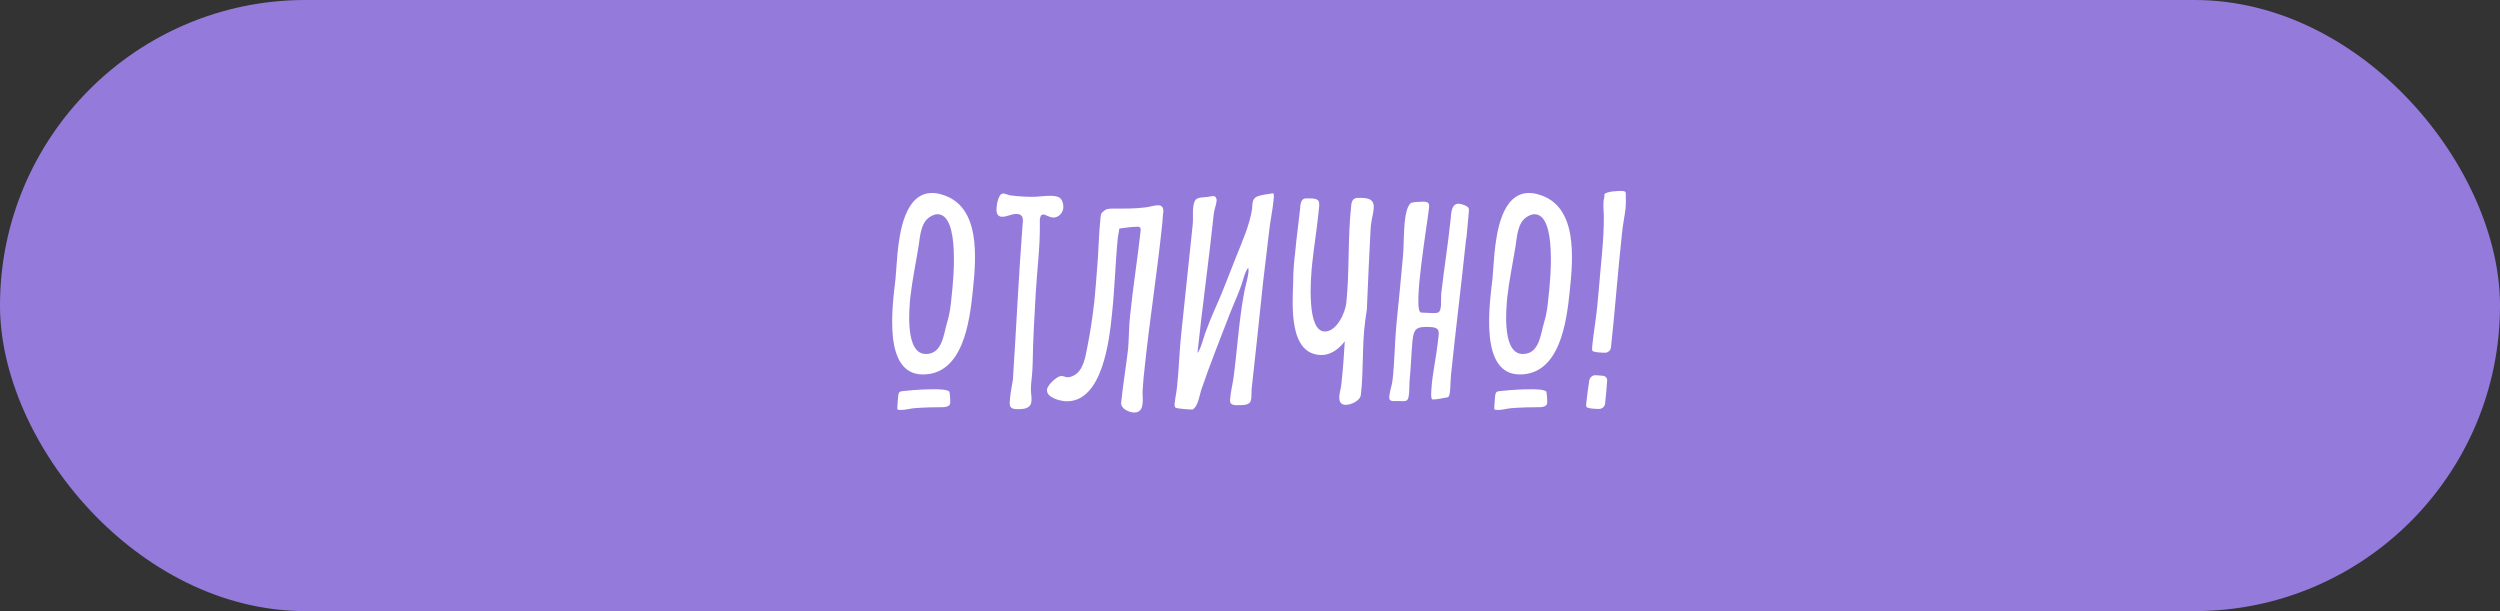 <?xml version="1.0" encoding="UTF-8"?> <svg xmlns="http://www.w3.org/2000/svg" width="225" height="55" viewBox="0 0 225 55" fill="none"><rect x="0" y="0" width="225" height="55" fill="#333333" stroke="none"/><g clip-path="url(#clip0_376_88024)"><rect width="225" height="55" rx="27.5" fill="#947BDB"></rect><path d="M81.538 35.172C82.389 35.08 83.24 35.034 84.091 35.034C84.367 35.034 85.333 35.034 85.448 35.264C85.494 35.356 85.54 36.184 85.517 36.299C85.494 36.552 85.126 36.644 84.942 36.644C84.045 36.644 83.171 36.667 82.274 36.736C81.86 36.782 81.469 36.897 81.055 36.897C80.94 36.897 80.848 36.897 80.756 36.828C80.779 36.483 80.779 36.138 80.825 35.77C80.871 35.149 80.986 35.241 81.538 35.172ZM84.758 17.508C88.3 18.52 87.863 23.235 87.541 26.294C87.265 28.893 86.69 33.7 83.056 33.7C79.422 33.7 80.319 27.513 80.595 25.098C80.664 24.316 80.71 23.534 80.779 22.752C80.963 21.004 81.423 17.37 83.884 17.37C84.183 17.37 84.482 17.416 84.758 17.508ZM85.241 29.031C85.471 28.295 85.563 27.536 85.632 26.8C85.793 25.374 86.437 19.279 84.367 19.279C84.137 19.279 83.884 19.394 83.677 19.532C82.872 20.038 82.803 21.28 82.688 22.062C82.435 23.626 82.113 25.167 81.929 26.731C81.814 27.996 81.469 31.86 83.332 31.86C84.827 31.86 84.919 30.066 85.241 29.031ZM95.31 17.761C95.609 17.922 95.724 18.382 95.701 18.704C95.655 19.164 95.287 19.578 94.804 19.578C94.436 19.578 94.114 19.302 93.884 19.302C93.654 19.302 93.608 19.601 93.585 19.762C93.585 19.946 93.585 20.107 93.585 20.268C93.608 22.292 93.332 24.316 93.217 26.363C93.102 28.479 92.964 30.595 92.941 32.711C92.941 33.102 92.895 33.47 92.872 33.861C92.826 34.275 92.78 34.666 92.78 35.08C92.78 35.425 92.872 35.77 92.826 36.138C92.757 36.782 92.113 36.828 91.607 36.828C90.756 36.828 90.848 36.46 90.917 35.724C90.963 35.195 91.101 34.643 91.17 34.091V34.022C91.469 29.468 91.676 24.914 92.021 20.383C92.067 19.831 92.205 19.256 91.446 19.256C91.032 19.256 90.618 19.509 90.204 19.509C89.675 19.509 89.652 19.026 89.698 18.612C89.721 18.336 89.882 17.416 90.273 17.416C90.48 17.416 90.687 17.531 90.894 17.577C91.538 17.669 92.251 17.715 92.895 17.715C93.447 17.715 93.976 17.623 94.505 17.623C94.781 17.623 95.08 17.646 95.31 17.761ZM104.698 19.187H104.675C104.652 19.624 104.606 20.084 104.56 20.544C104.123 24.638 103.479 28.755 103.042 32.872C102.95 33.631 102.881 34.39 102.835 35.149C102.812 35.54 102.881 35.931 102.835 36.322C102.789 36.782 102.605 37.127 102.076 37.127C101.639 37.127 100.857 36.782 100.903 36.253C101.064 34.643 101.34 33.033 101.524 31.446C101.616 30.434 101.593 29.422 101.708 28.41C101.961 25.88 102.375 23.35 102.651 20.82C102.674 20.59 102.674 20.406 102.398 20.406C101.892 20.406 101.248 20.498 100.742 20.567C100.696 20.843 100.65 21.119 100.604 21.395C100.374 23.695 100.328 25.995 100.075 28.295C99.845 30.595 99.224 36.115 96.027 36.115C95.452 36.115 94.141 35.793 94.233 35.057C94.256 34.666 95.13 33.838 95.521 33.838C95.728 33.838 95.889 33.953 96.073 33.953C96.28 33.953 96.464 33.884 96.648 33.792C97.522 33.355 97.706 32.021 97.867 31.193C98.143 29.859 98.327 28.502 98.488 27.145C98.58 26.156 98.672 25.144 98.741 24.155C98.879 22.66 98.879 21.142 99.04 19.67C99.063 19.463 99.063 19.164 99.293 19.049C99.5 18.796 99.822 18.773 100.121 18.773C101.133 18.773 102.122 18.796 103.157 18.658C103.502 18.612 103.893 18.474 104.238 18.474C104.675 18.474 104.721 18.819 104.698 19.187ZM113.13 17.692C113.59 17.508 114.096 17.485 114.602 17.393C114.671 17.577 114.648 17.784 114.625 17.991C114.533 18.957 114.303 19.946 114.211 20.912C114.05 22.407 113.843 23.879 113.682 25.351C113.36 28.571 112.992 31.791 112.647 35.011C112.624 35.333 112.647 35.632 112.601 35.931C112.555 36.414 112.049 36.46 111.681 36.46C111.175 36.46 110.623 36.575 110.715 35.885C110.761 35.264 110.922 34.643 111.014 34.022C111.359 31.446 111.497 28.87 111.98 26.294C112.095 25.696 112.302 25.075 112.371 24.454C112.371 24.339 112.348 24.201 112.348 24.086C112.049 24.431 111.865 25.236 111.727 25.65C111.451 26.455 111.083 27.237 110.761 28.042C109.864 30.388 108.921 32.711 108.116 35.08C107.955 35.563 107.84 36.575 107.334 36.851C107.288 36.851 107.219 36.851 107.173 36.851C106.966 36.851 105.862 36.782 105.77 36.667C105.701 36.552 105.701 36.391 105.724 36.276C105.77 35.793 105.885 35.31 105.931 34.827C106.115 33.194 106.138 31.561 106.322 29.928L107.334 20.314C107.403 19.785 107.334 19.256 107.38 18.727C107.495 17.646 107.863 17.83 108.737 17.715C108.898 17.692 109.059 17.646 109.197 17.646C109.427 17.646 109.519 17.899 109.496 18.083C109.45 18.474 109.289 18.842 109.243 19.21C108.806 23.396 108.208 27.582 107.771 31.768C108.047 31.469 108.323 30.411 108.461 29.997C108.737 29.261 109.013 28.548 109.335 27.835C110.025 26.317 110.6 24.73 111.221 23.189C111.796 21.74 112.463 20.291 112.693 18.773V18.658C112.739 18.29 112.693 17.899 113.13 17.692ZM122.871 28.847C122.572 31.078 122.733 33.309 122.48 35.517C122.434 36.069 121.583 36.437 121.123 36.437C120.571 36.437 120.502 36.023 120.548 35.563C120.594 35.195 120.709 34.85 120.732 34.482C120.87 33.217 120.962 31.975 121.031 30.71C120.548 31.377 119.766 31.952 118.961 31.952C115.994 31.952 116.316 27.559 116.385 25.443C116.385 24.523 116.454 23.603 116.569 22.683C116.684 21.395 116.868 20.107 117.006 18.819C117.029 18.658 117.006 18.451 117.075 18.29C117.19 17.83 117.42 17.853 117.811 17.853C118.938 17.853 118.754 18.198 118.662 19.187C118.501 20.728 118.248 22.269 118.087 23.81C117.972 24.983 117.558 29.836 119.237 29.836C120.318 29.836 121.077 28.134 121.169 27.26C121.468 24.362 121.284 21.464 121.606 18.543C121.629 18.152 121.744 17.807 122.227 17.807C123.032 17.807 123.722 17.83 123.63 18.796C123.584 19.302 123.423 19.808 123.377 20.314L123.354 20.59C123.239 22.89 123.124 25.19 123.032 27.49C123.032 27.628 123.032 27.766 123.009 27.904C122.963 28.226 122.917 28.525 122.871 28.847ZM131.938 21.602C131.524 25.604 131.018 29.606 130.604 33.608C130.535 34.183 130.558 34.758 130.489 35.333C130.466 35.471 130.443 35.632 130.328 35.747C129.891 35.816 129.385 35.954 128.948 35.954C128.718 35.954 128.833 35.103 128.833 34.942C128.925 33.585 129.247 32.228 129.385 30.963C129.5 29.836 129.776 29.422 128.442 29.422C127.568 29.422 127.246 29.537 127.131 30.595C127.016 31.745 126.993 32.941 126.878 34.091C126.832 34.551 126.855 35.011 126.809 35.448C126.74 36.253 126.51 36.092 125.774 36.092C125.36 36.092 124.969 36.184 125.038 35.655C125.084 35.149 125.291 34.666 125.337 34.16C125.521 32.481 125.521 30.825 125.682 29.146C125.889 27.076 126.096 25.006 126.28 22.936C126.349 21.97 126.326 21.027 126.418 20.061C126.464 19.647 126.579 18.543 126.993 18.267C127.154 18.175 127.867 18.152 128.074 18.152C128.557 18.152 128.672 18.267 128.603 18.773C128.465 20.13 127.085 28.134 127.913 28.134C128.281 28.134 128.649 28.18 129.017 28.18C129.546 28.18 129.615 28.065 129.684 27.559C129.707 27.191 129.684 26.823 129.707 26.455C129.96 24.201 130.328 21.97 130.558 19.716C130.604 19.279 130.604 18.336 131.248 18.336C131.409 18.336 131.547 18.382 131.708 18.428C132.306 18.681 132.214 18.704 132.168 19.371C132.099 20.038 132.053 20.705 131.984 21.372L131.938 21.602ZM135.264 35.172C136.115 35.08 136.966 35.034 137.817 35.034C138.093 35.034 139.059 35.034 139.174 35.264C139.22 35.356 139.266 36.184 139.243 36.299C139.22 36.552 138.852 36.644 138.668 36.644C137.771 36.644 136.897 36.667 136 36.736C135.586 36.782 135.195 36.897 134.781 36.897C134.666 36.897 134.574 36.897 134.482 36.828C134.505 36.483 134.505 36.138 134.551 35.77C134.597 35.149 134.712 35.241 135.264 35.172ZM138.484 17.508C142.026 18.52 141.589 23.235 141.267 26.294C140.991 28.893 140.416 33.7 136.782 33.7C133.148 33.7 134.045 27.513 134.321 25.098C134.39 24.316 134.436 23.534 134.505 22.752C134.689 21.004 135.149 17.37 137.61 17.37C137.909 17.37 138.208 17.416 138.484 17.508ZM138.967 29.031C139.197 28.295 139.289 27.536 139.358 26.8C139.519 25.374 140.163 19.279 138.093 19.279C137.863 19.279 137.61 19.394 137.403 19.532C136.598 20.038 136.529 21.28 136.414 22.062C136.161 23.626 135.839 25.167 135.655 26.731C135.54 27.996 135.195 31.86 137.058 31.86C138.553 31.86 138.645 30.066 138.967 29.031ZM143.585 33.769C143.815 33.792 144.022 33.792 144.229 33.815C144.505 33.838 144.666 34.022 144.643 34.275C144.597 34.965 144.528 35.655 144.459 36.322C144.436 36.598 144.183 36.805 143.907 36.805C143.723 36.805 142.872 36.782 142.78 36.621C142.734 36.529 142.757 36.253 142.78 36.161C142.849 35.517 142.941 34.873 143.033 34.252C143.079 33.976 143.309 33.769 143.585 33.769ZM144.344 19.486C144.344 19.026 144.275 18.543 144.321 18.083C144.344 17.945 144.436 17.6 144.39 17.508C144.528 17.209 145.655 17.186 145.908 17.186C146.437 17.186 146.299 17.347 146.322 17.761C146.345 18.106 146.322 18.428 146.299 18.773C146.207 19.532 146.046 20.268 145.977 21.027C145.609 24.431 145.356 27.858 144.988 31.262C144.965 31.538 144.712 31.745 144.459 31.745C144.252 31.745 143.401 31.722 143.309 31.561C143.263 31.446 143.309 31.193 143.309 31.078C143.424 29.928 143.631 28.778 143.746 27.628C143.792 27.122 143.838 26.639 143.884 26.156C144.045 24.017 144.367 21.579 144.344 19.486Z" fill="white"></path></g><defs><clipPath id="clip0_376_88024"><rect width="225" height="55" rx="27.5" fill="white"></rect></clipPath></defs></svg> 